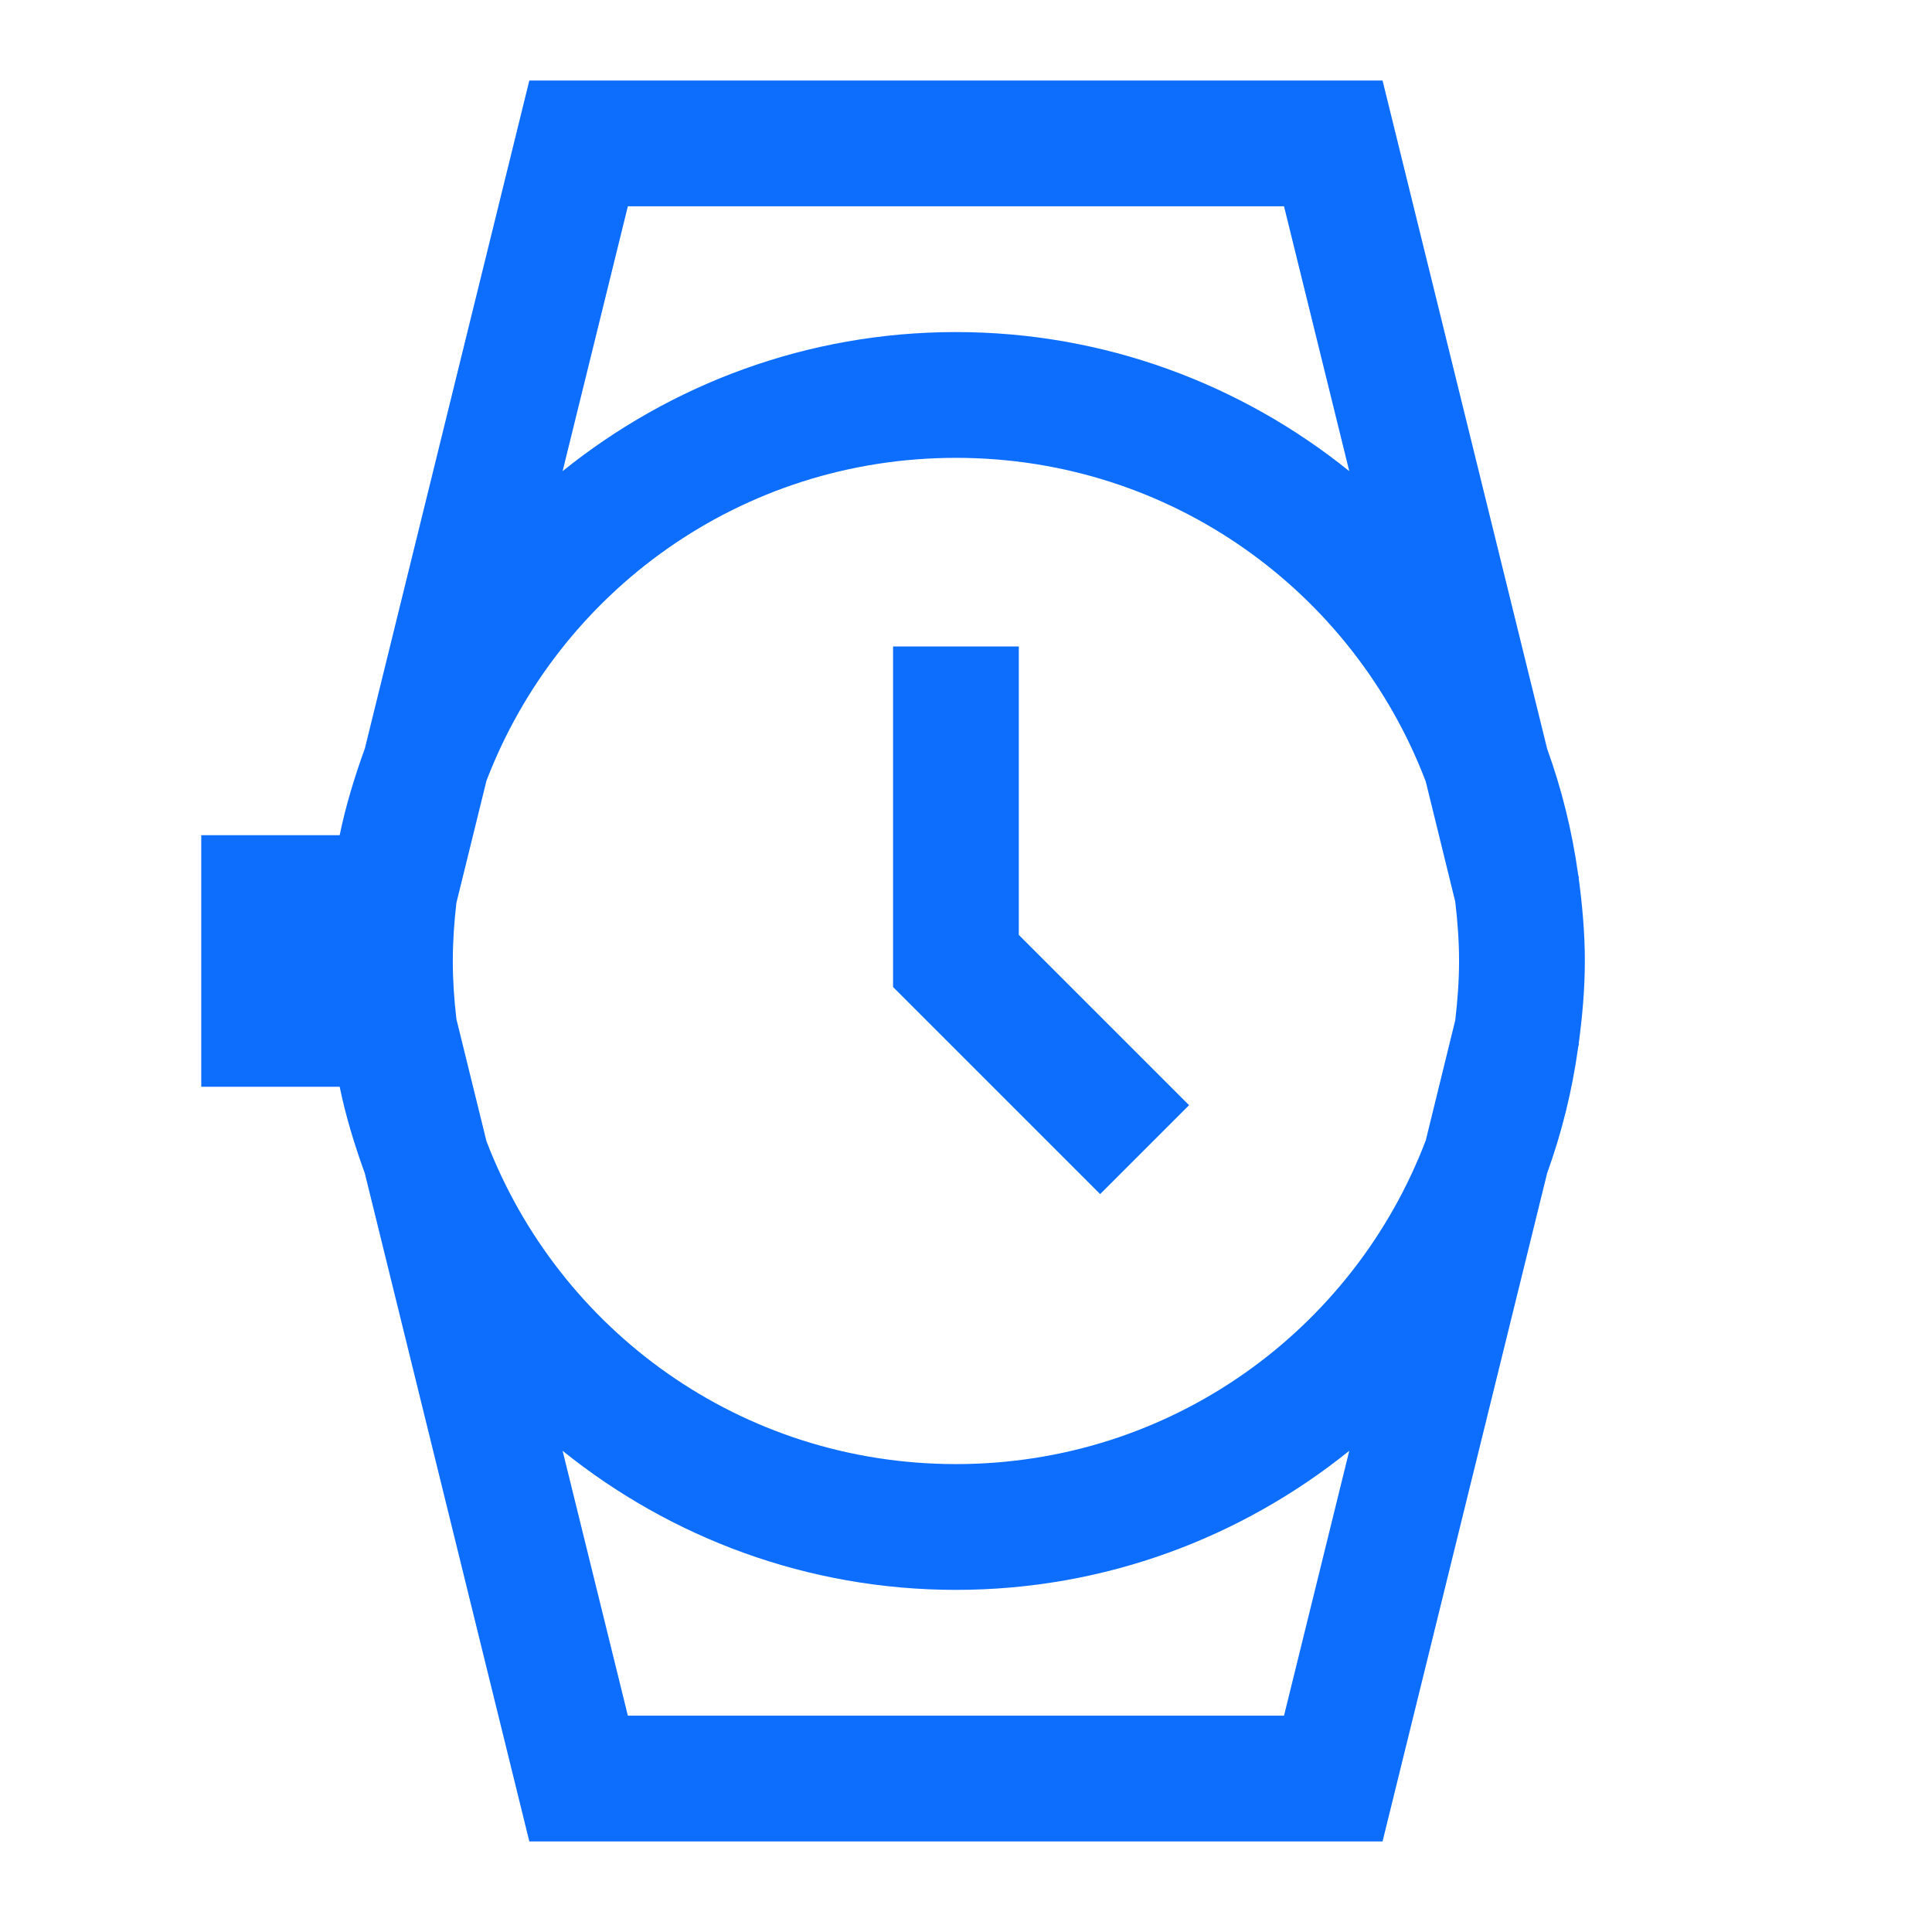 <?xml version="1.0" encoding="UTF-8"?>
<svg width="48px" height="48px" viewBox="0 0 48 48" version="1.1" xmlns="http://www.w3.org/2000/svg" xmlns:xlink="http://www.w3.org/1999/xlink">
    <!-- Generator: Sketch 63.1 (92452) - https://sketch.com -->
    <title>Icons/icons-category/watch</title>
    <desc>Created with Sketch.</desc>
    <g id="Icons/icons-category/watch" stroke="none" stroke-width="1" fill="none" fill-rule="evenodd">
        <g id="icon-women`s-watch" transform="translate(5, 2)" fill="#0D6EFD">
            <path d="M8.151,0 L4.065,16.595 C3.812,17.295 3.591,18.009 3.439,18.75 L0,18.75 L0,25 L3.439,25 C3.591,25.741 3.812,26.455 4.065,27.155 L8.151,43.75 L29.349,43.75 L33.438,27.148 C33.8,26.146 34.06,25.099 34.21,24.014 L34.229,23.938 L34.222,23.935 C34.312,23.259 34.375,22.575 34.375,21.875 C34.375,21.175 34.312,20.491 34.222,19.815 L34.229,19.812 L34.21,19.736 C34.06,18.651 33.8,17.604 33.438,16.602 L29.349,0 L8.151,0 Z M10.599,3.125 L26.901,3.125 L28.522,9.705 C25.842,7.548 22.446,6.25 18.75,6.25 C15.054,6.25 11.658,7.548 8.978,9.705 L10.599,3.125 Z M18.75,9.375 C24.099,9.375 28.633,12.712 30.423,17.419 L31.155,20.401 C31.212,20.885 31.25,21.375 31.25,21.875 C31.25,22.375 31.212,22.865 31.155,23.349 L30.423,26.331 C28.633,31.038 24.099,34.375 18.75,34.375 C13.409,34.375 8.882,31.048 7.086,26.352 L6.339,23.318 C6.284,22.844 6.25,22.364 6.25,21.875 C6.25,21.386 6.284,20.906 6.339,20.432 L7.086,17.398 C8.882,12.702 13.409,9.375 18.75,9.375 Z M17.188,14.062 L17.188,22.522 L22.333,27.667 L24.542,25.458 L20.312,21.228 L20.312,14.062 L17.188,14.062 Z M8.978,34.045 C11.658,36.202 15.054,37.5 18.75,37.5 C22.446,37.5 25.842,36.202 28.522,34.045 L26.901,40.625 L10.599,40.625 L8.978,34.045 Z" id="Shape"></path>
        </g>
    </g>
</svg>